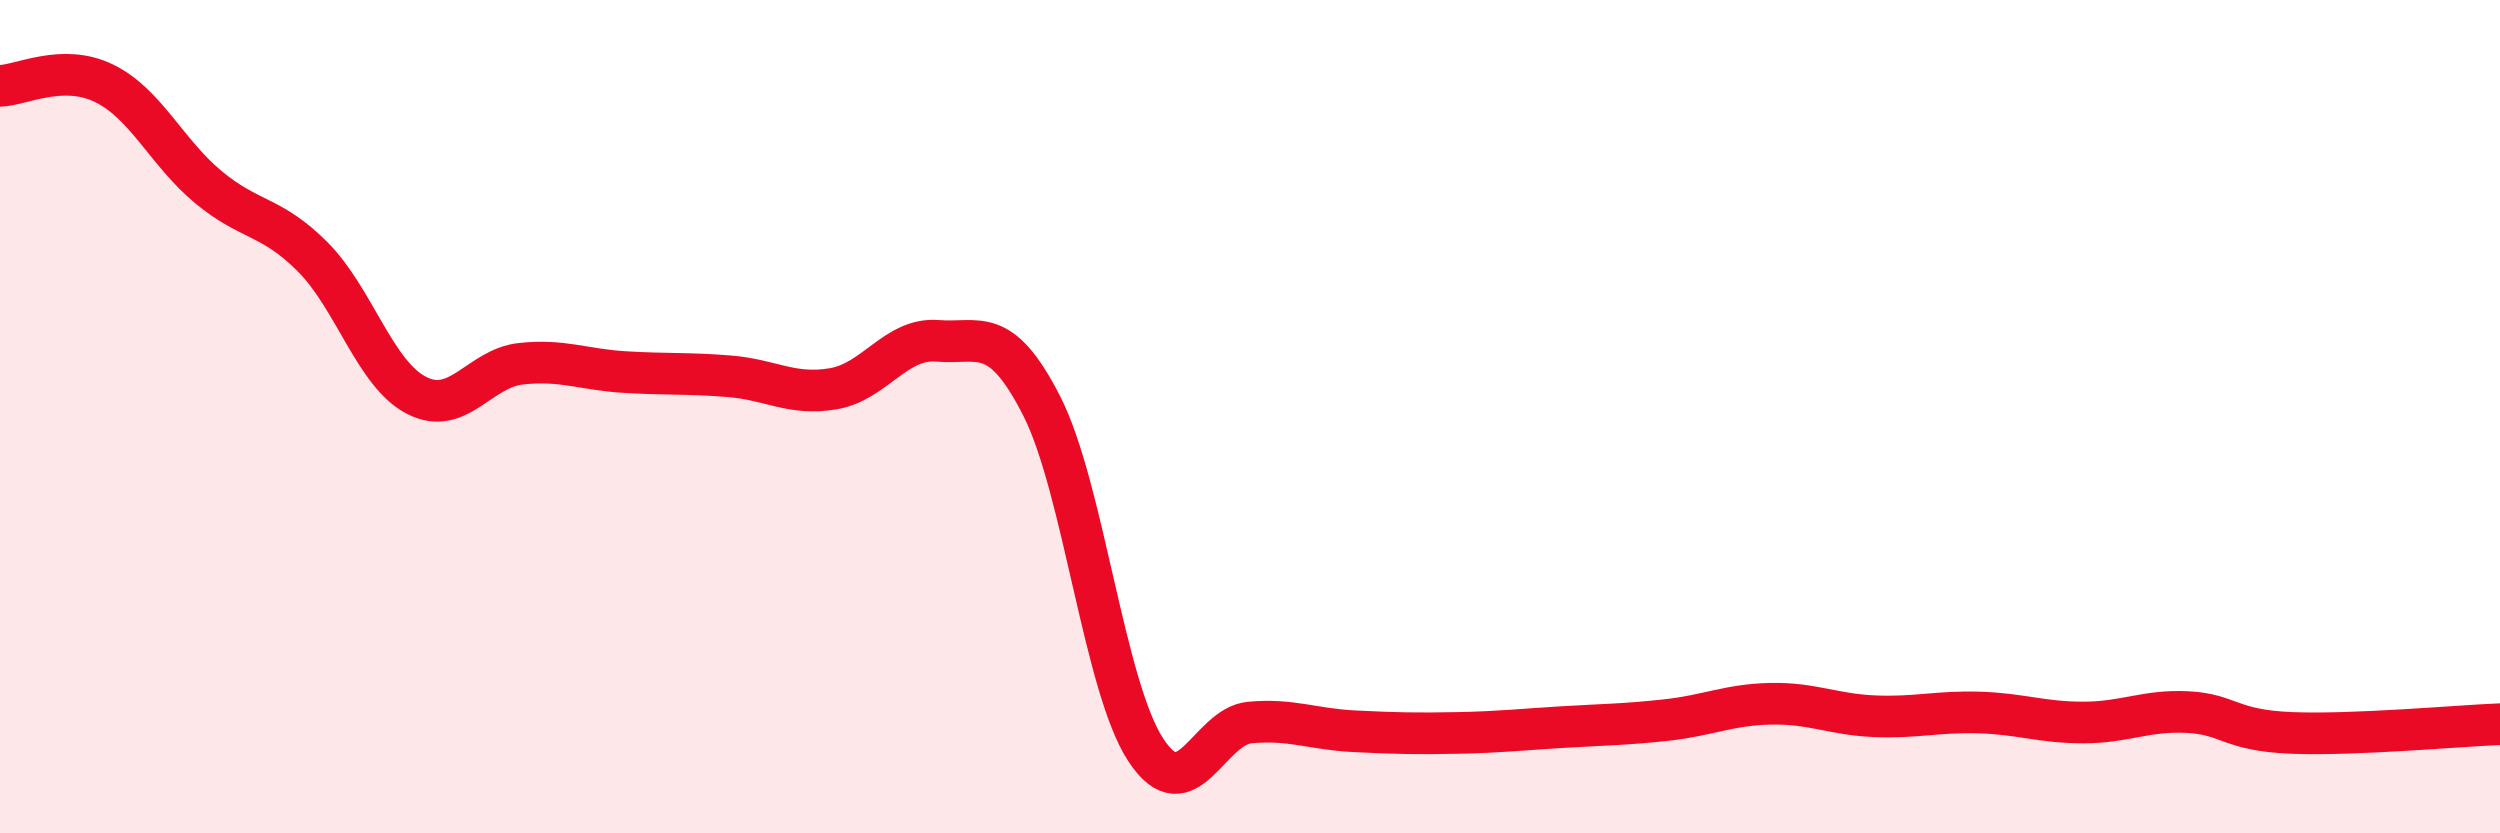 
    <svg width="60" height="20" viewBox="0 0 60 20" xmlns="http://www.w3.org/2000/svg">
      <path
        d="M 0,2.06 C 0.5,2.05 1.5,1.51 2.5,2 C 3.5,2.49 4,3.66 5,4.49 C 6,5.32 6.5,5.16 7.5,6.16 C 8.5,7.16 9,8.98 10,9.49 C 11,10 11.5,8.84 12.5,8.73 C 13.5,8.62 14,8.87 15,8.93 C 16,8.99 16.5,8.95 17.5,9.03 C 18.5,9.11 19,9.5 20,9.33 C 21,9.16 21.5,8.1 22.5,8.18 C 23.5,8.26 24,7.78 25,9.74 C 26,11.7 26.5,16.48 27.5,18 C 28.5,19.52 29,17.43 30,17.34 C 31,17.25 31.5,17.5 32.5,17.55 C 33.5,17.6 34,17.61 35,17.59 C 36,17.57 36.5,17.51 37.5,17.45 C 38.5,17.39 39,17.39 40,17.28 C 41,17.17 41.5,16.91 42.5,16.89 C 43.5,16.87 44,17.15 45,17.19 C 46,17.23 46.5,17.07 47.5,17.1 C 48.5,17.13 49,17.34 50,17.34 C 51,17.34 51.5,17.04 52.5,17.09 C 53.5,17.14 53.5,17.53 55,17.59 C 56.5,17.65 59,17.42 60,17.38L60 20L0 20Z"
        fill="#EB0A25"
        opacity="0.1"
        stroke-linecap="round"
        stroke-linejoin="round"
      />
      <path
        d="M 0,2.06 C 0.5,2.05 1.5,1.51 2.5,2 C 3.5,2.49 4,3.66 5,4.49 C 6,5.32 6.5,5.16 7.5,6.16 C 8.5,7.16 9,8.98 10,9.49 C 11,10 11.5,8.84 12.5,8.73 C 13.5,8.62 14,8.87 15,8.93 C 16,8.99 16.5,8.95 17.5,9.03 C 18.5,9.11 19,9.5 20,9.33 C 21,9.16 21.5,8.1 22.5,8.18 C 23.5,8.26 24,7.78 25,9.74 C 26,11.7 26.5,16.48 27.5,18 C 28.5,19.52 29,17.43 30,17.34 C 31,17.25 31.5,17.5 32.5,17.55 C 33.5,17.6 34,17.61 35,17.59 C 36,17.57 36.5,17.51 37.5,17.45 C 38.5,17.39 39,17.39 40,17.28 C 41,17.17 41.5,16.91 42.5,16.89 C 43.5,16.87 44,17.15 45,17.19 C 46,17.23 46.5,17.07 47.5,17.1 C 48.5,17.13 49,17.34 50,17.34 C 51,17.34 51.5,17.04 52.5,17.09 C 53.5,17.14 53.5,17.53 55,17.59 C 56.5,17.65 59,17.42 60,17.38"
        stroke="#EB0A25"
        stroke-width="1"
        fill="none"
        stroke-linecap="round"
        stroke-linejoin="round"
      />
    </svg>
  